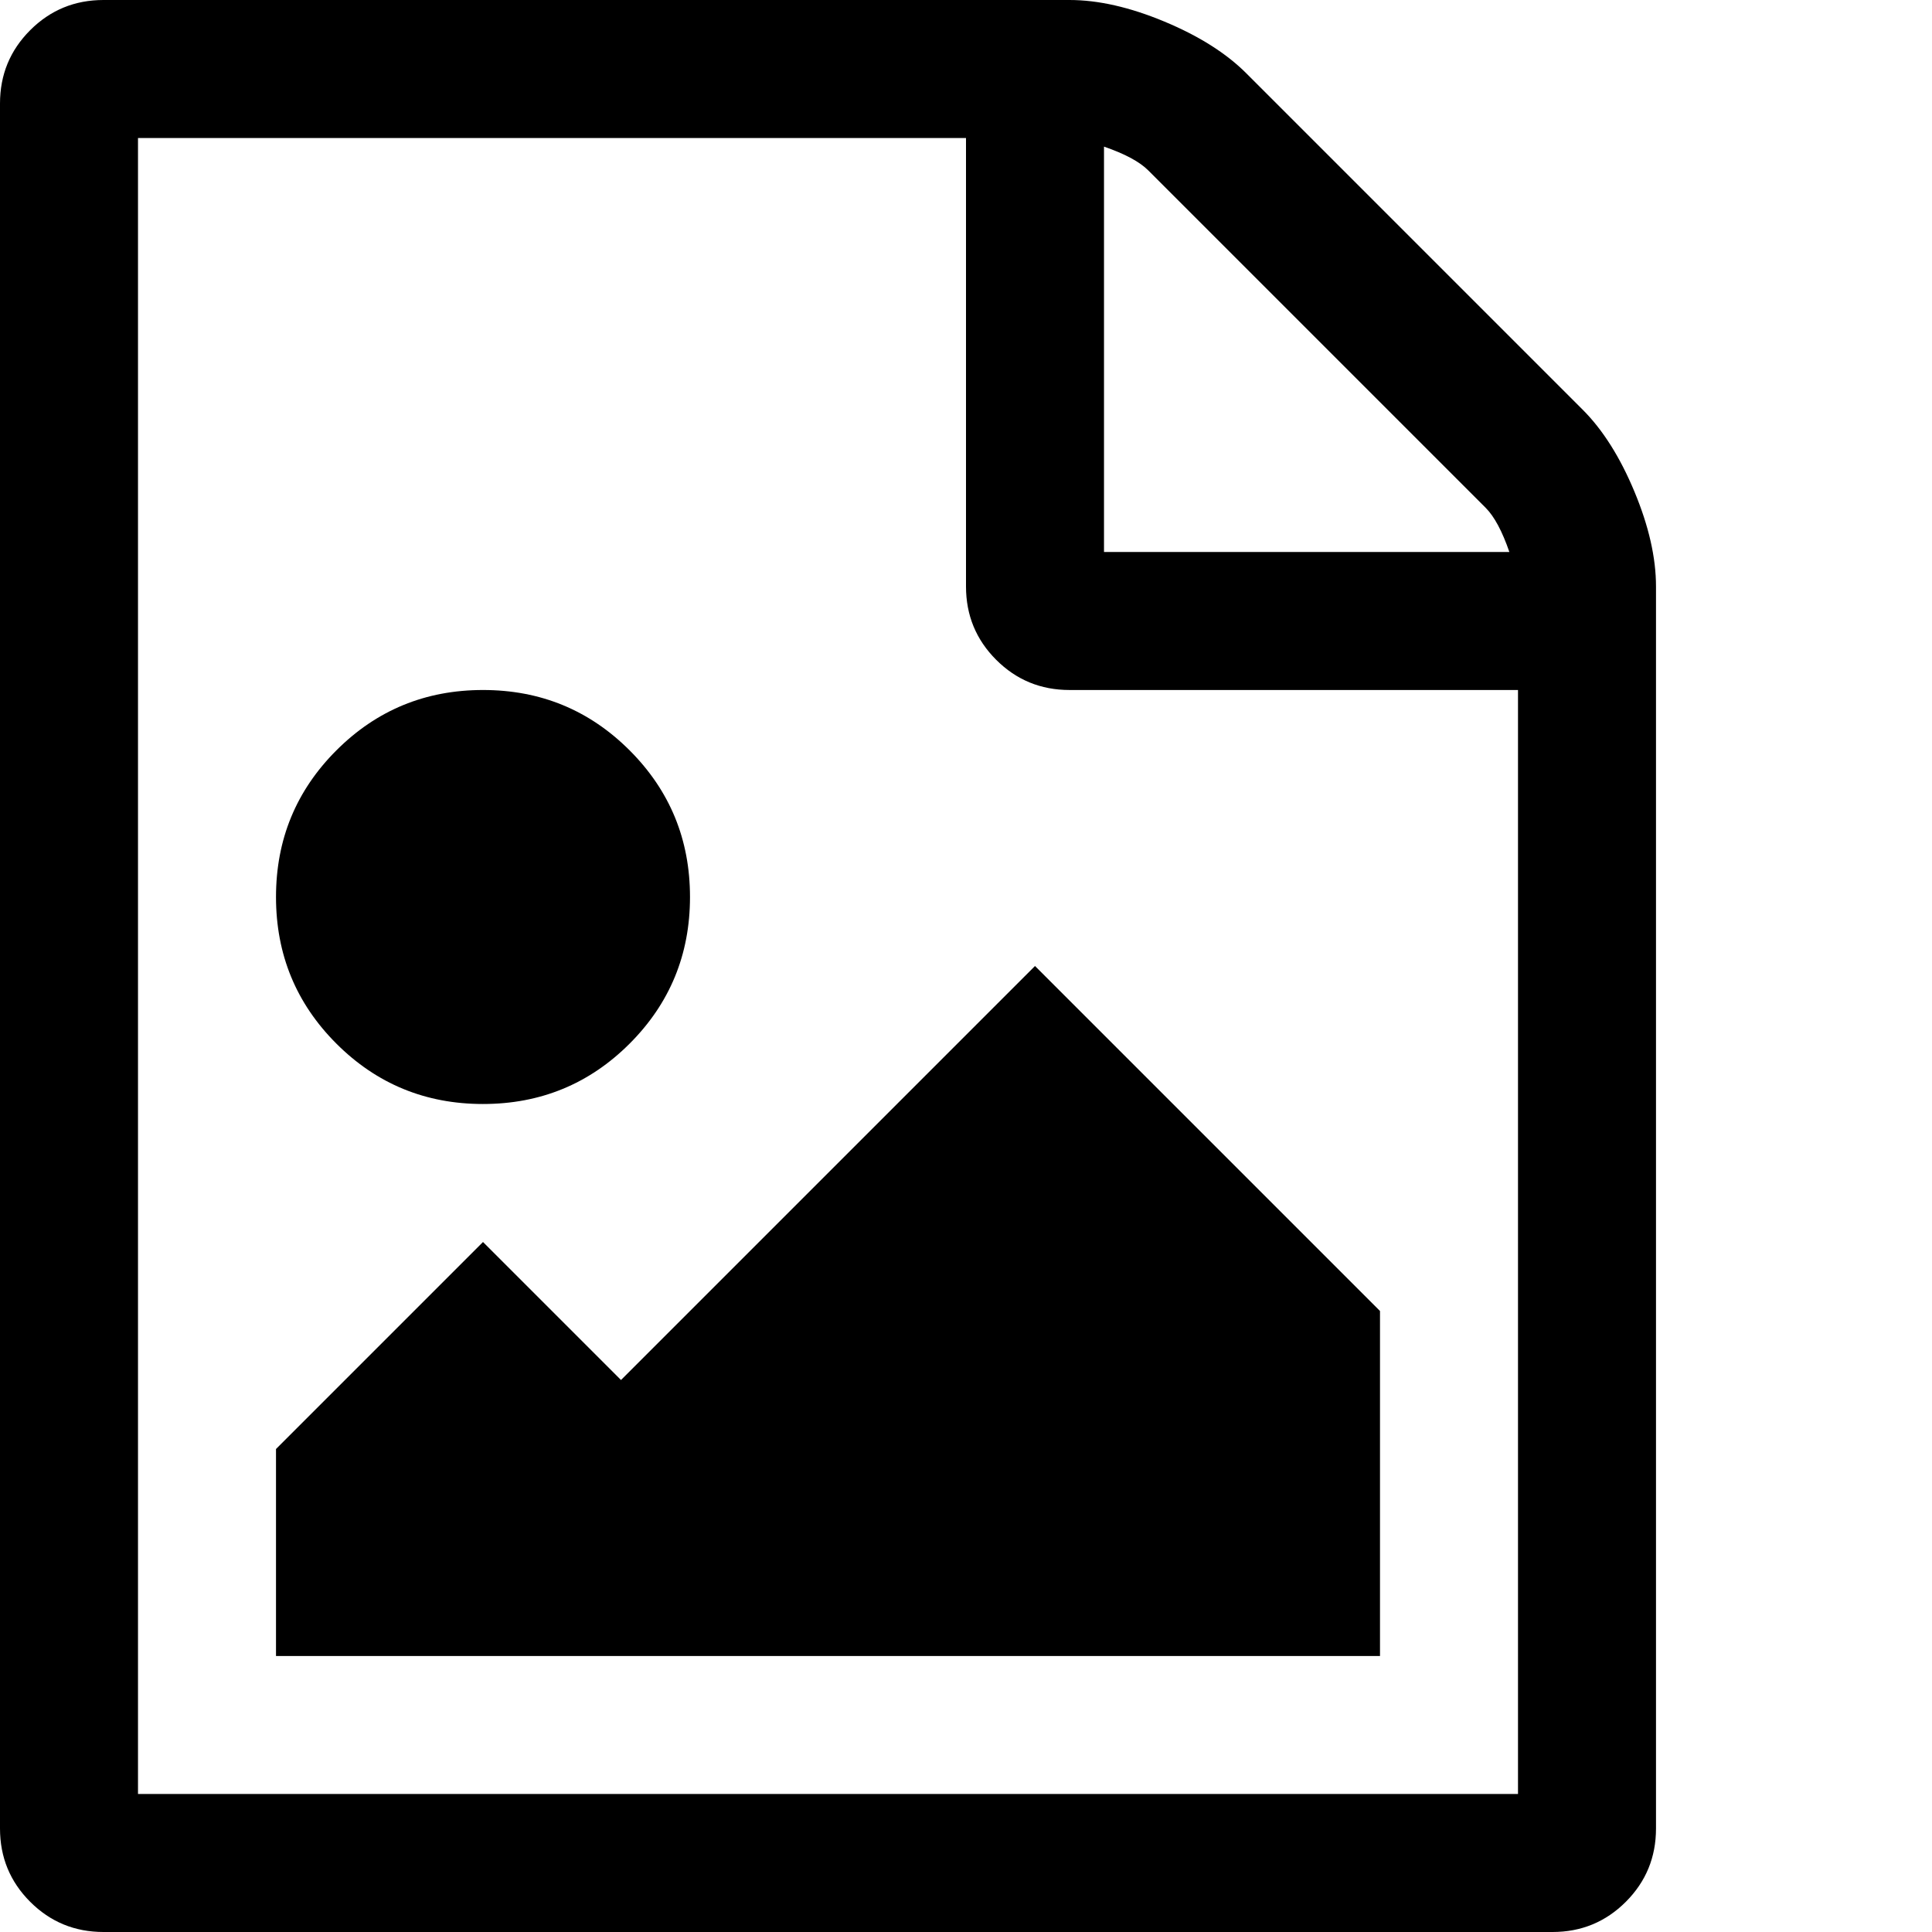 <?xml version="1.0" standalone="no"?>
<svg xmlns="http://www.w3.org/2000/svg" width="179.2" height="179.2">
	<path
		d="M146.8 38q2.8 2.8 4.8 7.6t2 8.8v115.2q0 4-2.8 6.8t-6.8 2.8H9.6q-4 0-6.8-2.8T0 169.6V9.6q0-4 2.8-6.8T9.6 0h89.6q4 0 8.8 2t7.6 4.8zm-44.4-24.4v37.6H140q-1-2.9-2.2-4.1l-31.3-31.3q-1.2-1.2-4.1-2.2zm38.4 152.8V64H99.2q-4 0-6.8-2.8t-2.8-6.8V12.8H12.8v153.6h128zM128 121.6v32H25.6v-19.2l19.2-19.2L57.6 128 96 89.6zm-83.2-19.2q-8 0-13.6-5.6t-5.6-13.6 5.6-13.6T44.8 64t13.6 5.6T64 83.2t-5.6 13.6-13.6 5.6z"
	/>
</svg>
